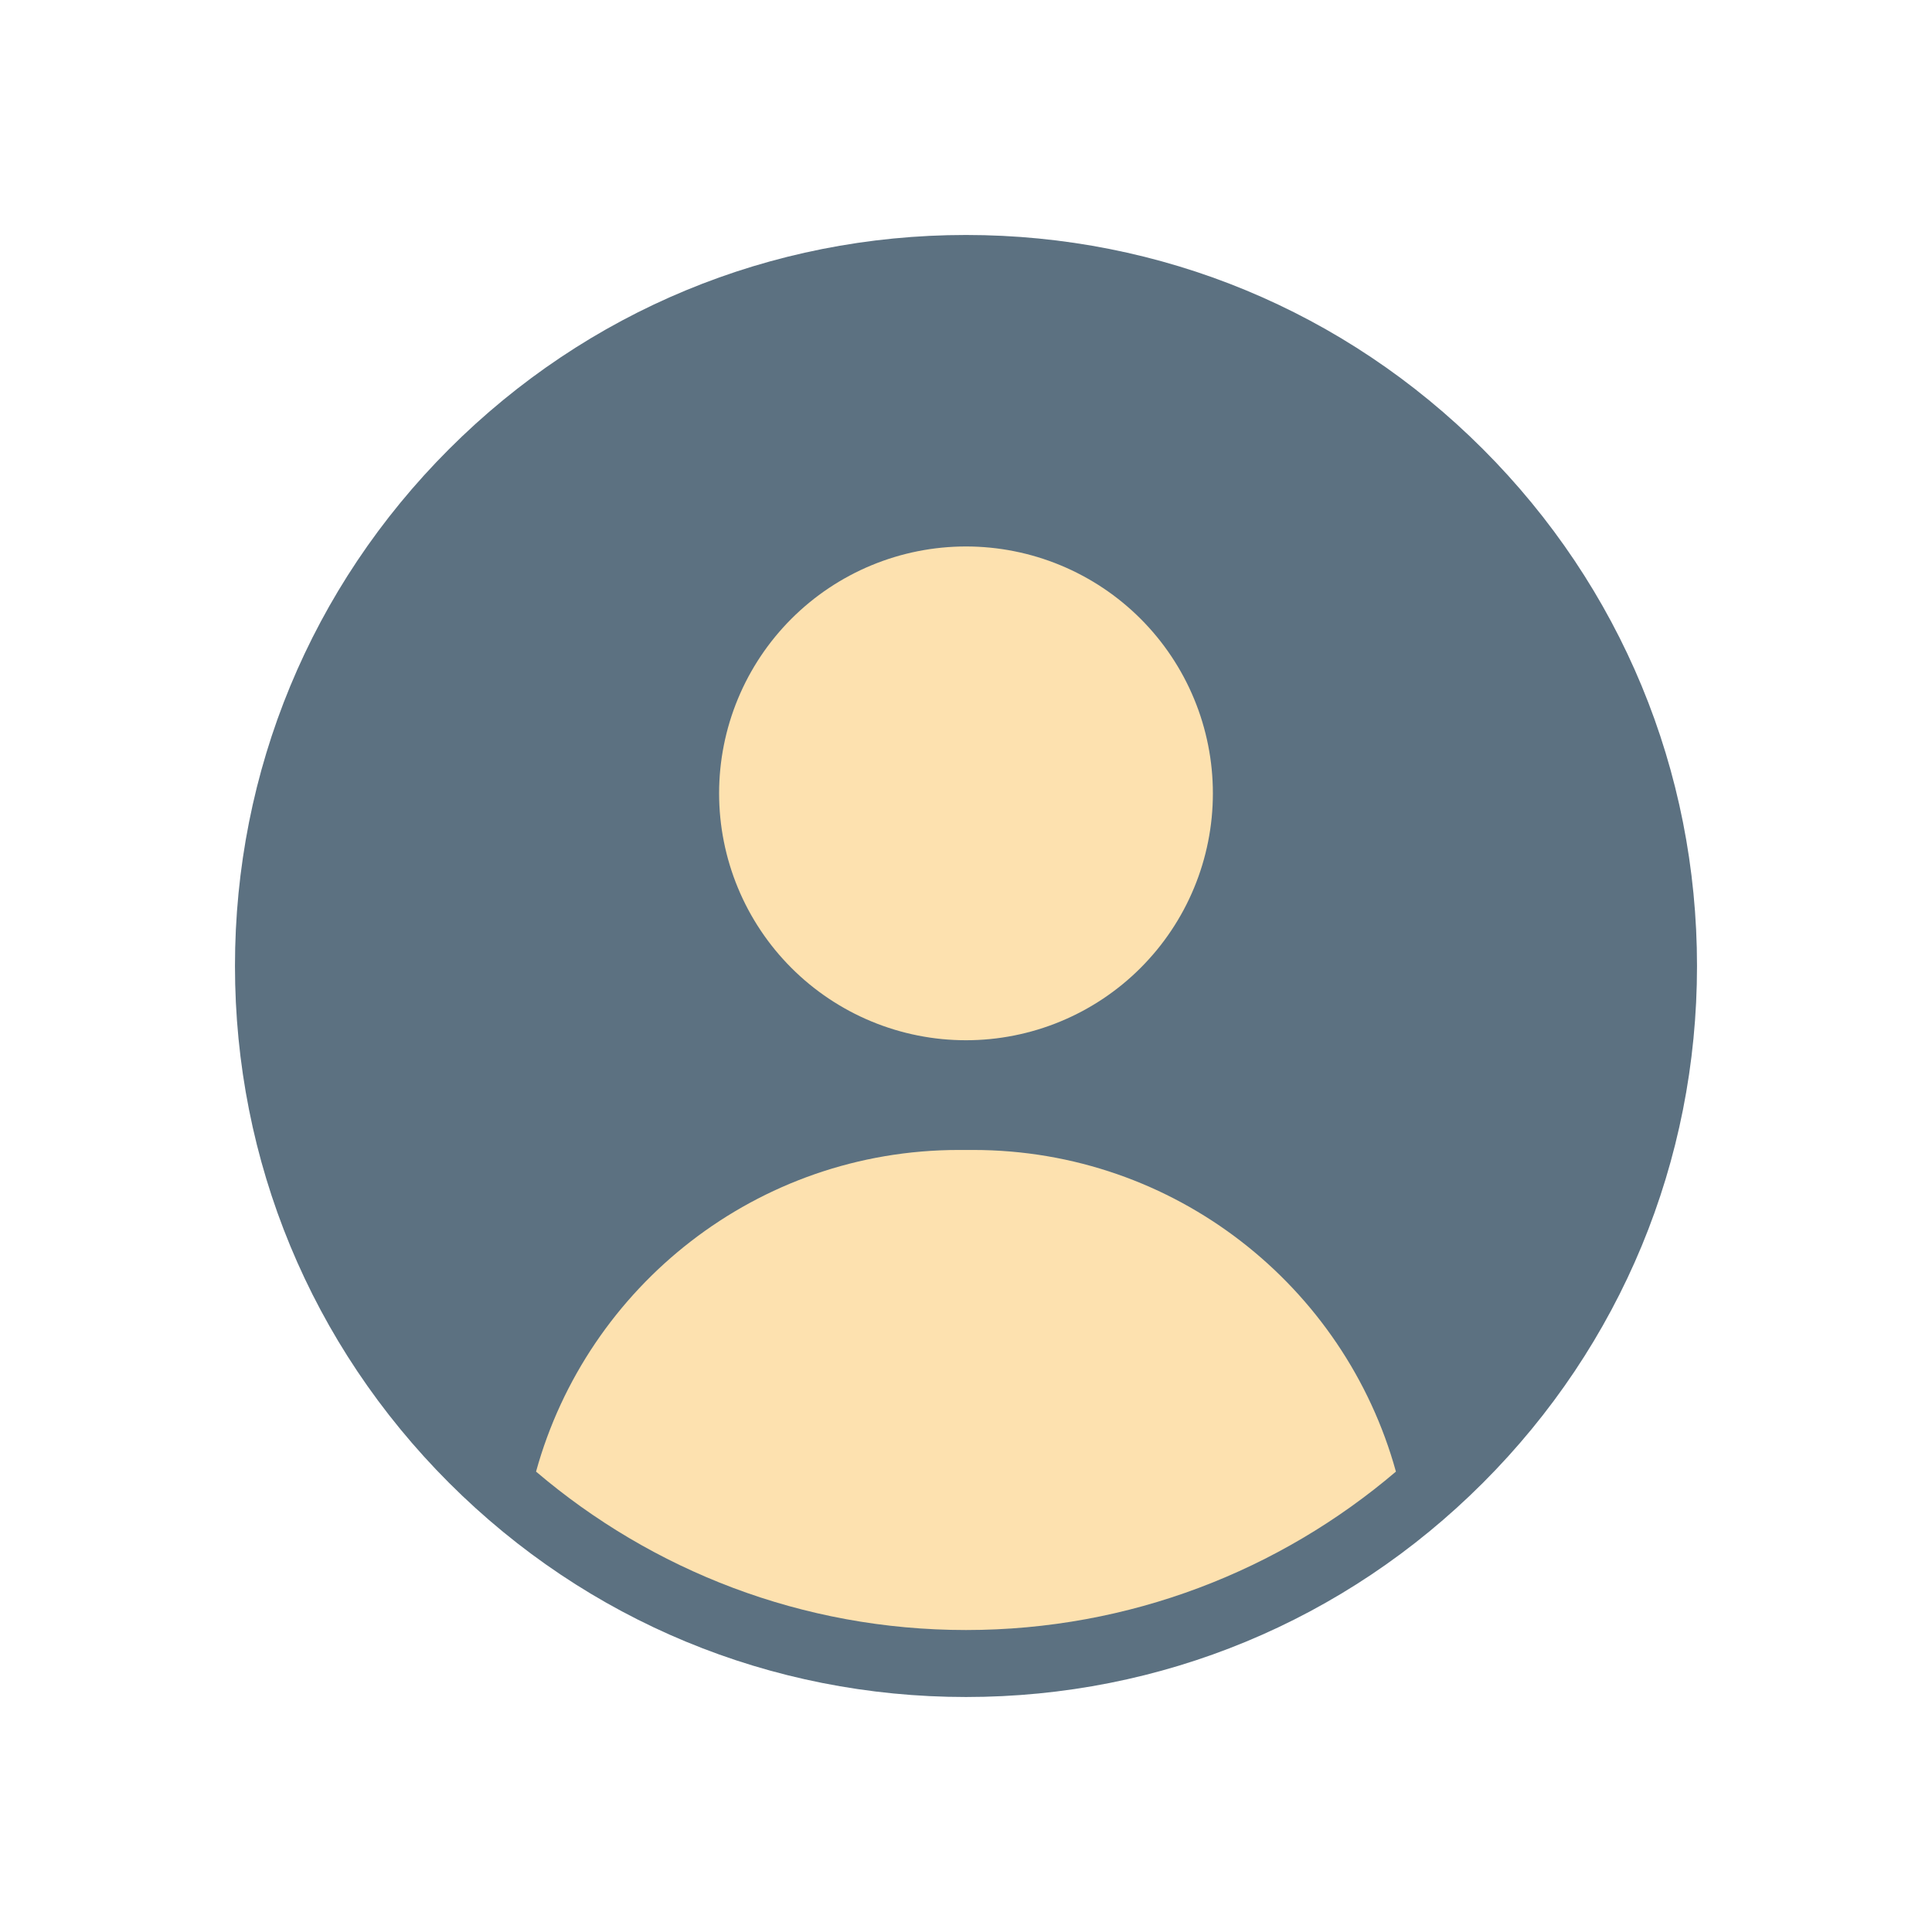 <svg xmlns="http://www.w3.org/2000/svg" xmlns:xlink="http://www.w3.org/1999/xlink" width="600" zoomAndPan="magnify" viewBox="0 0 450 450" height="600" preserveAspectRatio="xMidYMid meet"><defs><clipPath id="4ca45fe52d"><path d="M 54.73 54.73 L 395.23 54.73 L 395.23 395.23 L 54.73 395.23 Z M 54.73 54.73 " clip-rule="nonzero"></path></clipPath></defs><rect x="-45" width="540" fill="#ffffff" y="-45" height="540" fill-opacity="1"></rect><rect x="-45" width="540" fill="#ffffff" y="-45" height="540" fill-opacity="1"></rect><g clip-path="url(#4ca45fe52d)"><path fill="#5c7181" d="M 345.395 104.598 C 313.234 72.441 270.477 54.73 224.996 54.73 C 179.516 54.73 136.758 72.441 104.598 104.598 C 72.441 136.758 54.73 179.52 54.73 224.996 C 54.73 270.477 72.441 313.234 104.598 345.395 C 136.758 377.551 179.516 395.266 224.996 395.266 C 270.477 395.266 313.234 377.551 345.395 345.395 C 377.551 313.234 395.266 270.477 395.266 224.996 C 395.266 179.516 377.551 136.758 345.395 104.598 Z M 345.395 104.598 " fill-opacity="1" fill-rule="nonzero"></path></g><path fill="#fde1af" d="M 265.66 144.125 C 266.992 145.457 268.254 146.852 269.449 148.305 C 270.645 149.762 271.766 151.273 272.812 152.84 C 273.859 154.406 274.824 156.02 275.715 157.68 C 276.602 159.34 277.406 161.043 278.125 162.781 C 278.848 164.52 279.48 166.293 280.027 168.094 C 280.574 169.898 281.031 171.723 281.398 173.57 C 281.766 175.418 282.043 177.277 282.227 179.152 C 282.41 181.027 282.504 182.902 282.504 184.789 C 282.504 186.672 282.41 188.551 282.227 190.426 C 282.043 192.297 281.766 194.16 281.398 196.008 C 281.031 197.855 280.574 199.68 280.027 201.48 C 279.48 203.281 278.848 205.055 278.125 206.793 C 277.406 208.535 276.602 210.234 275.715 211.895 C 274.824 213.555 273.859 215.172 272.812 216.734 C 271.766 218.301 270.645 219.812 269.449 221.27 C 268.254 222.723 266.992 224.117 265.66 225.449 C 264.328 226.781 262.934 228.047 261.48 229.238 C 260.023 230.434 258.512 231.555 256.945 232.602 C 255.379 233.648 253.766 234.613 252.105 235.504 C 250.445 236.391 248.742 237.195 247.004 237.914 C 245.266 238.637 243.492 239.27 241.691 239.816 C 239.887 240.363 238.062 240.82 236.215 241.188 C 234.371 241.555 232.508 241.832 230.633 242.016 C 228.762 242.199 226.883 242.293 224.996 242.293 C 223.113 242.293 221.234 242.199 219.359 242.016 C 217.488 241.832 215.625 241.555 213.777 241.188 C 211.934 240.82 210.105 240.363 208.305 239.816 C 206.504 239.27 204.73 238.637 202.992 237.914 C 201.25 237.195 199.551 236.391 197.891 235.504 C 196.23 234.613 194.617 233.648 193.051 232.602 C 191.484 231.555 189.973 230.434 188.516 229.238 C 187.062 228.047 185.668 226.781 184.336 225.449 C 183.004 224.117 181.742 222.723 180.547 221.27 C 179.352 219.812 178.23 218.301 177.184 216.734 C 176.137 215.172 175.172 213.555 174.281 211.895 C 173.395 210.234 172.59 208.535 171.871 206.793 C 171.148 205.055 170.516 203.281 169.969 201.48 C 169.422 199.68 168.965 197.855 168.598 196.008 C 168.23 194.16 167.953 192.297 167.77 190.426 C 167.586 188.551 167.492 186.672 167.492 184.789 C 167.492 182.906 167.586 181.027 167.77 179.152 C 167.953 177.277 168.23 175.418 168.598 173.57 C 168.965 171.723 169.422 169.898 169.969 168.094 C 170.516 166.293 171.148 164.52 171.871 162.781 C 172.59 161.043 173.395 159.34 174.281 157.68 C 175.172 156.02 176.137 154.406 177.184 152.84 C 178.23 151.273 179.352 149.762 180.547 148.305 C 181.742 146.852 183.004 145.457 184.336 144.125 C 185.668 142.793 187.062 141.531 188.516 140.336 C 189.973 139.141 191.484 138.02 193.051 136.973 C 194.617 135.926 196.23 134.961 197.891 134.074 C 199.551 133.184 201.25 132.379 202.992 131.66 C 204.73 130.938 206.504 130.305 208.305 129.758 C 210.105 129.211 211.934 128.754 213.777 128.387 C 215.625 128.02 217.488 127.742 219.359 127.559 C 221.234 127.375 223.113 127.281 224.996 127.281 C 226.883 127.281 228.762 127.375 230.633 127.559 C 232.508 127.742 234.371 128.02 236.215 128.387 C 238.062 128.754 239.887 129.211 241.691 129.758 C 243.492 130.305 245.266 130.938 247.004 131.66 C 248.742 132.379 250.445 133.184 252.105 134.074 C 253.766 134.961 255.379 135.926 256.945 136.973 C 258.512 138.02 260.023 139.141 261.48 140.336 C 262.934 141.531 264.328 142.793 265.66 144.125 Z M 265.66 144.125 " fill-opacity="1" fill-rule="nonzero"></path><path fill="#fde1af" d="M 226.66 267.848 L 223.336 267.848 C 176.352 267.848 136.781 299.566 124.855 342.766 C 151.859 365.762 186.832 379.664 224.996 379.664 C 263.16 379.664 298.133 365.762 325.137 342.766 C 313.211 299.57 273.645 267.848 226.656 267.848 Z M 226.66 267.848 " fill-opacity="1" fill-rule="nonzero"></path></svg>